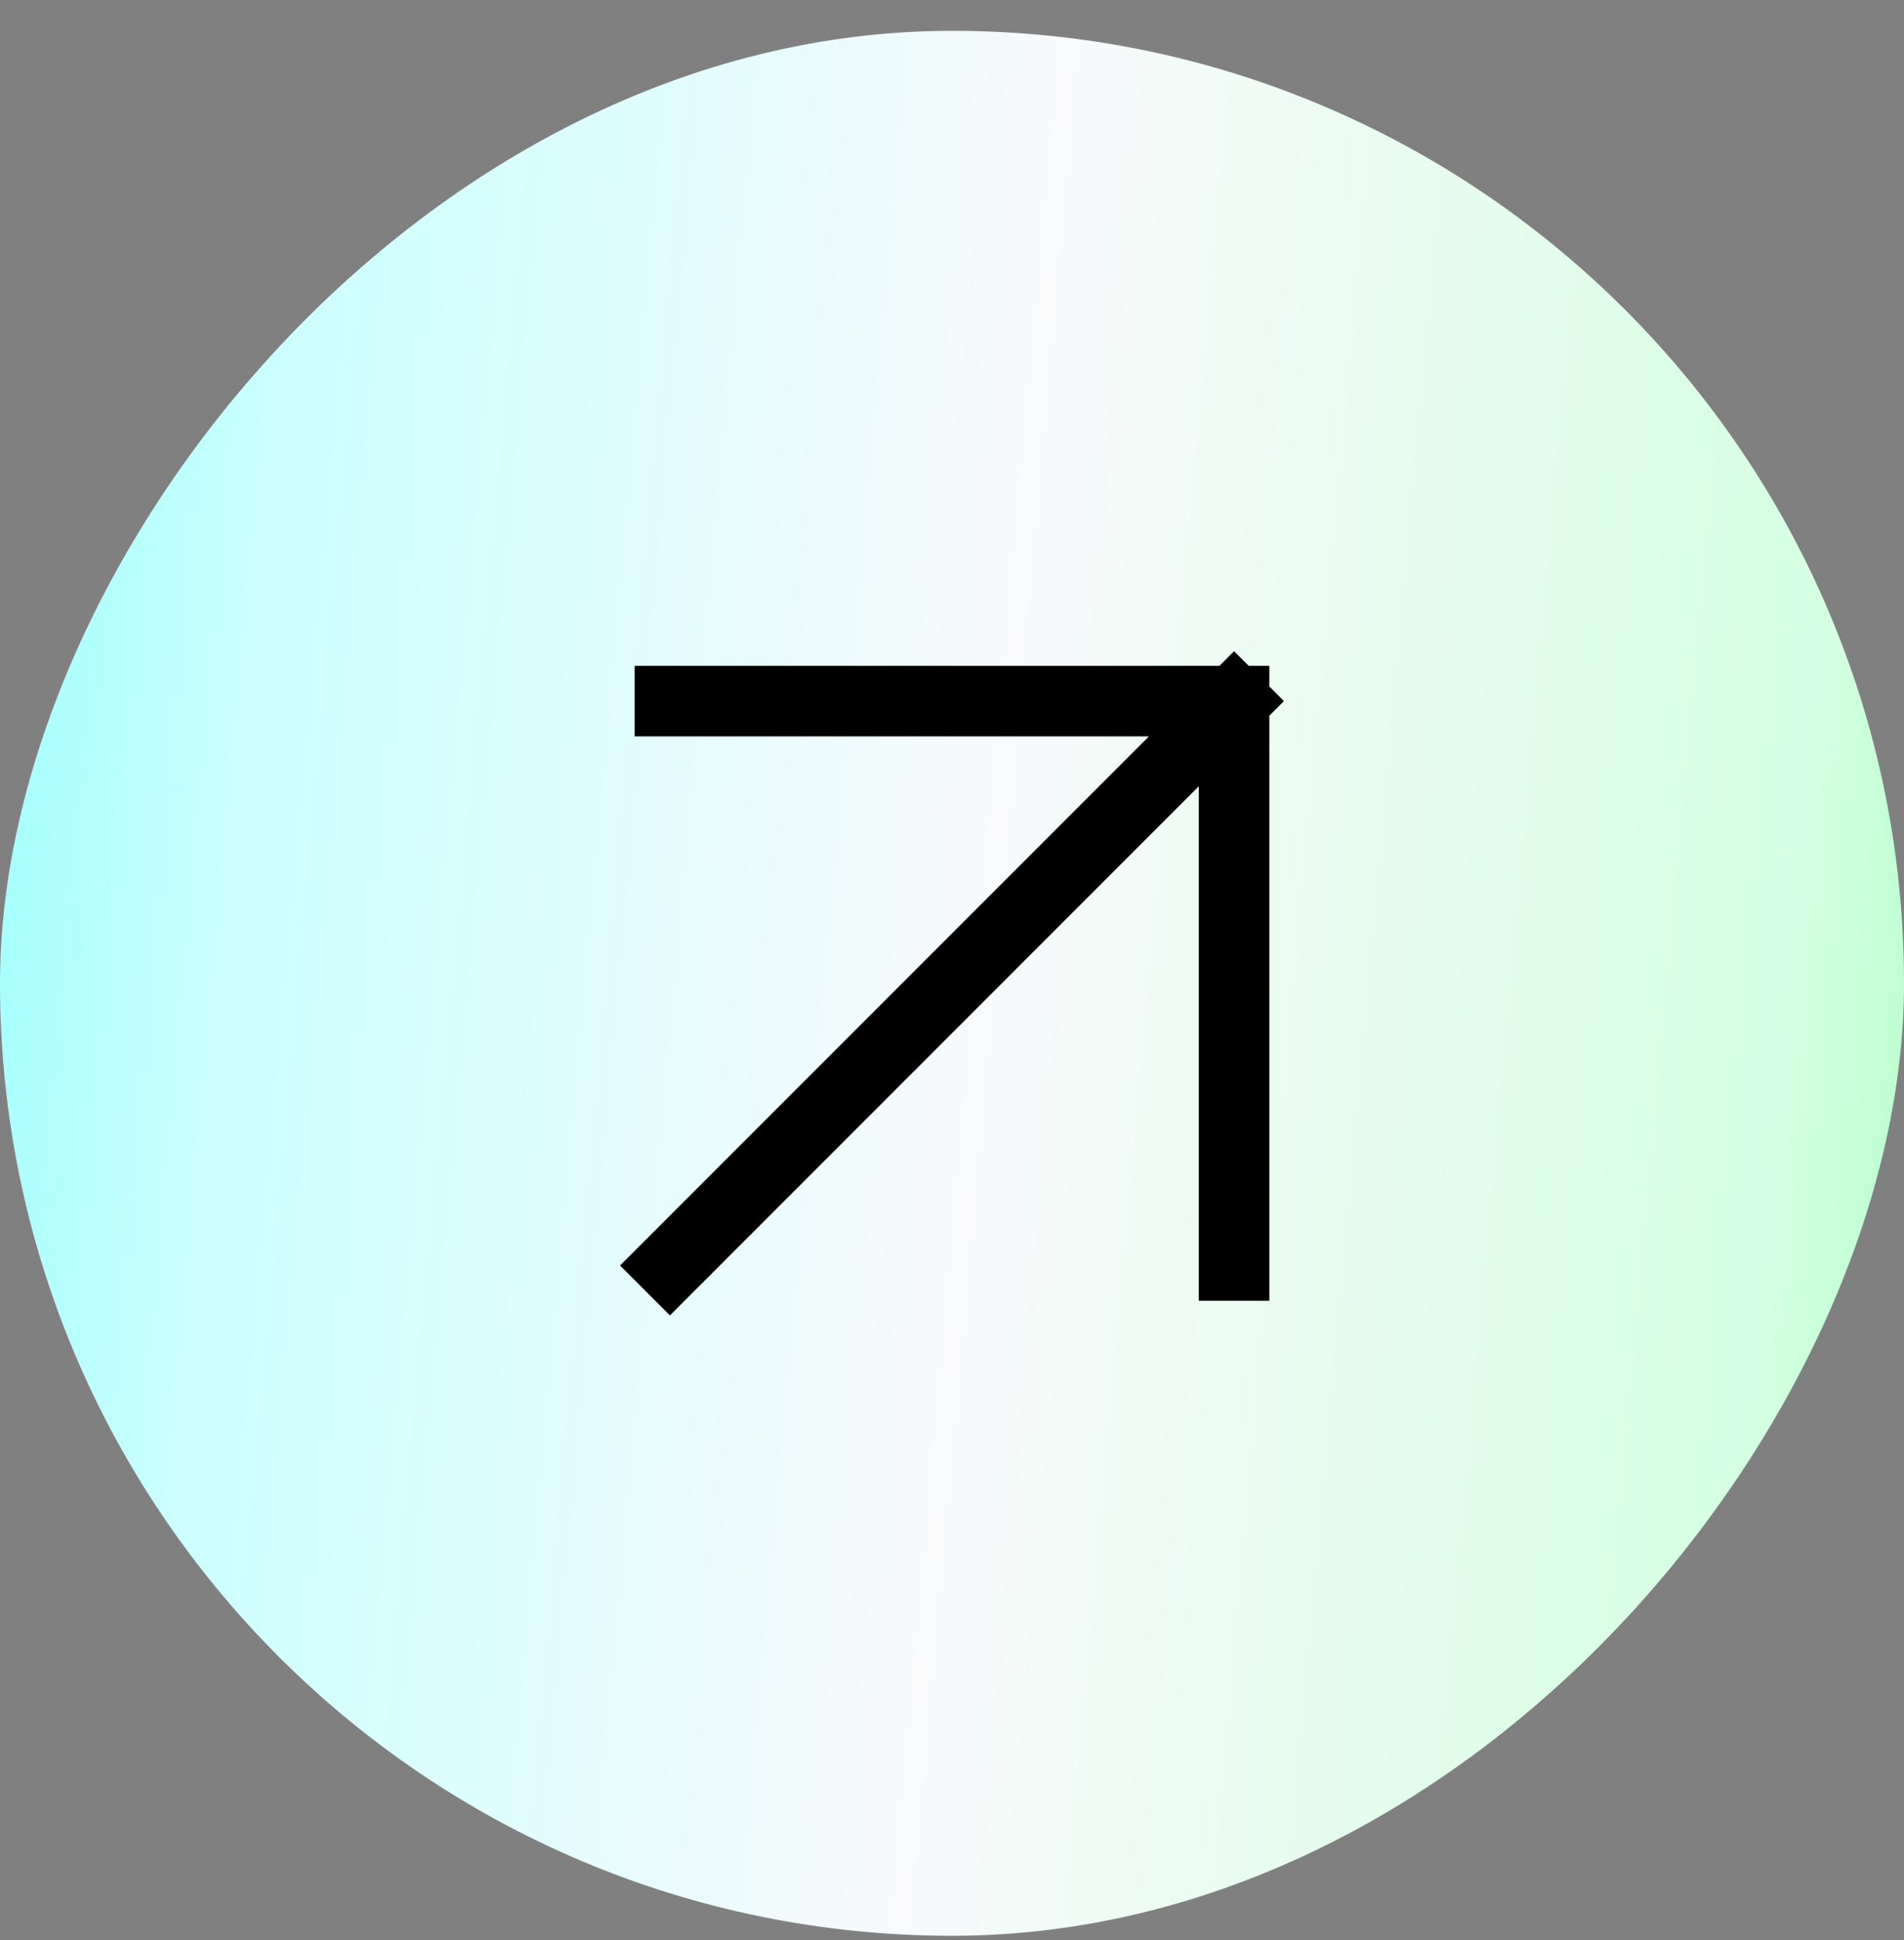 <svg xmlns="http://www.w3.org/2000/svg" width="54" height="55" viewBox="0 0 54 55" fill="none"><rect x="0" y="0" width="54" height="55" fill="#808080" stroke="none"/><rect width="54" height="54" rx="27" transform="matrix(-1 0 0 1 54 0.874)" fill="url(#paint0_linear_1606_9113)"></rect><path d="M19 35.874L35 19.874M35 19.874H19M35 19.874V35.874" stroke="black" stroke-width="2" stroke-linecap="square" stroke-linejoin="round"></path><defs><linearGradient id="paint0_linear_1606_9113" x1="-13.451" y1="144.367" x2="86.347" y2="135.416" gradientUnits="userSpaceOnUse"><stop stop-color="#1FFF5A"></stop><stop offset="0.269" stop-color="#D5FFE1"></stop><stop offset="0.498" stop-color="#F8FAFC"></stop><stop offset="0.712" stop-color="#CBFFFE"></stop><stop offset="1" stop-color="#29FFFF"></stop></linearGradient></defs></svg>
